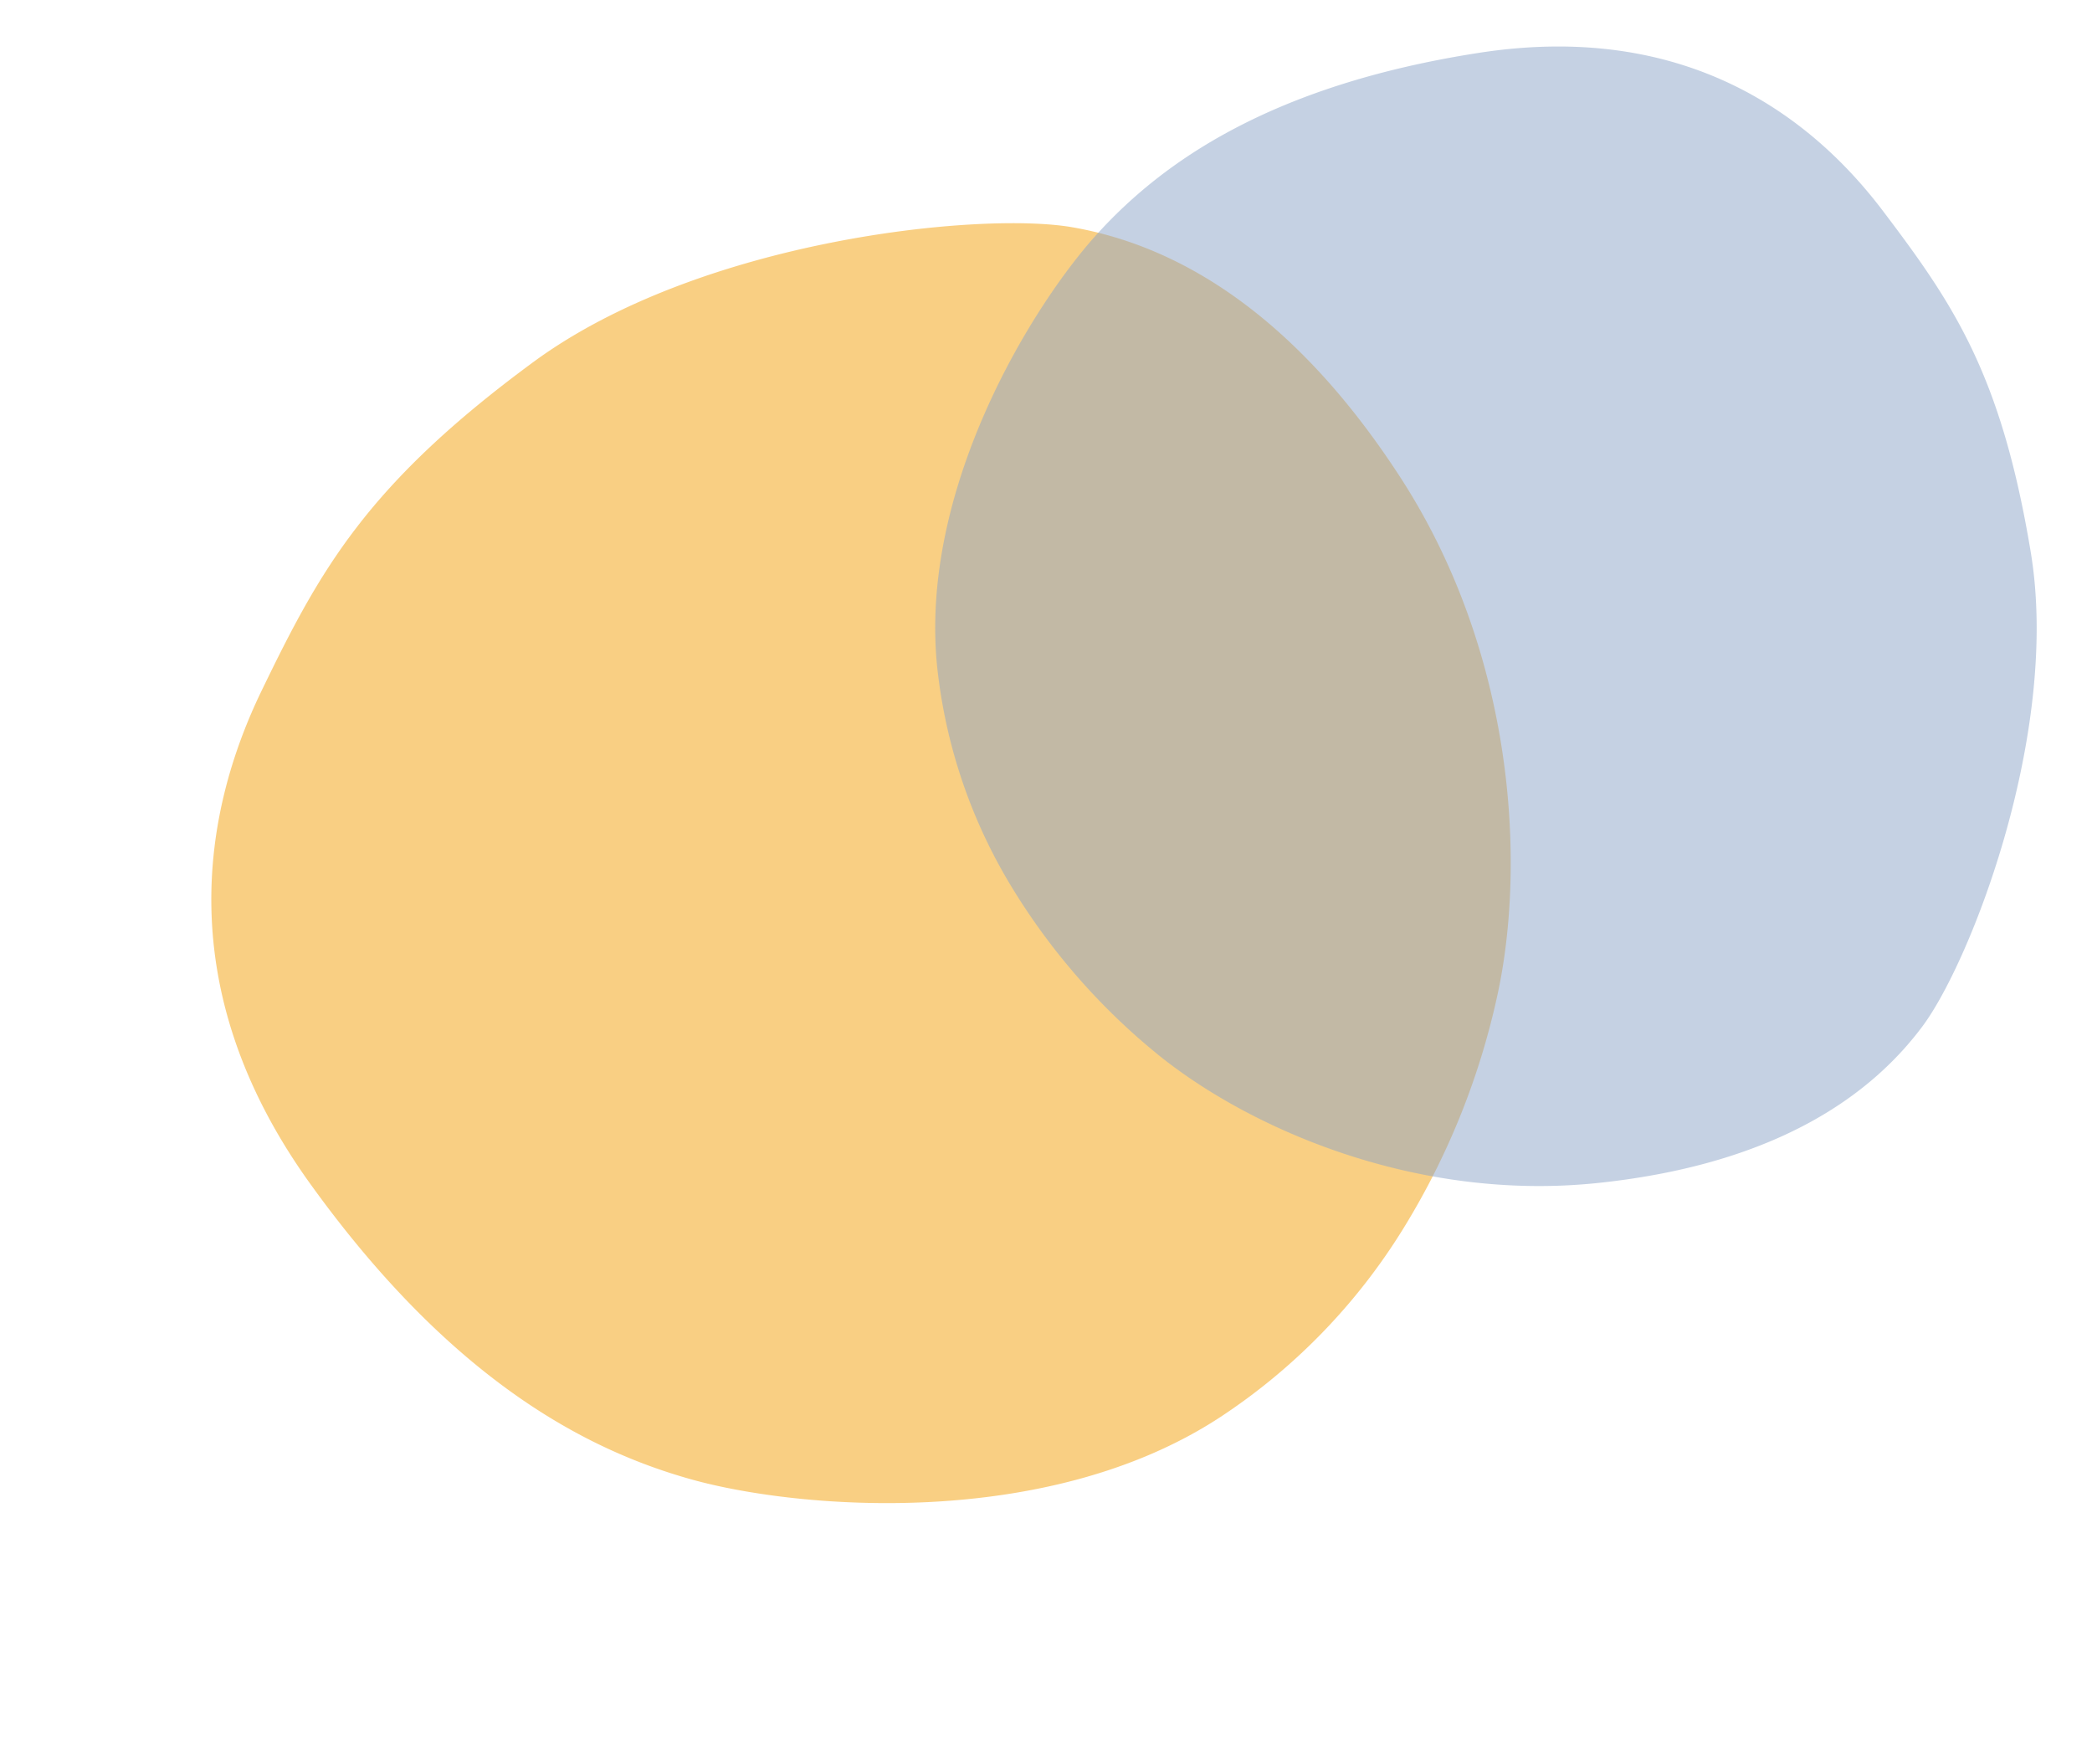 <svg xmlns="http://www.w3.org/2000/svg" width="642.976" height="542.033" viewBox="0 0 642.976 542.033">
  <g id="patateb2b2c" transform="translate(234.646 62.853)">
    <g id="Patate_1" data-name="Patate 1" transform="matrix(0.839, -0.545, 0.545, 0.839, -234.646, 154.615)" opacity="0.5">
      <path id="Tracé_3" data-name="Tracé 3" d="M1684.663-1246.82c63.5-3.717,140.415,35.968,161.4,55.366s42.77,54.406,42.77,119.22S1856.55-951.4,1827.1-922.3a229.207,229.207,0,0,1-63.114,44.248,186.359,186.359,0,0,1-79.319,17.989c-63.349,0-123.659-46.959-146.064-72.34s-45.223-65.922-48.822-139.83,34.793-114.121,69.985-135.4S1621.164-1243.1,1684.663-1246.82Z" transform="translate(-1489.542 1247.064)" fill="#f4a008"/>
    </g>
    <g id="Patate_1-2" data-name="Patate 1" transform="matrix(0.105, 0.995, -0.995, 0.105, 371.819, -62.853)" opacity="0.5">
      <path id="Tracé_3-2" data-name="Tracé 3" d="M1660.229-1246.85c55.547-3.246,122.832,31.414,141.186,48.356s37.414,47.517,37.414,104.125-28.237,105.536-54,130.95a200.5,200.5,0,0,1-55.21,38.646,163.238,163.238,0,0,1-69.386,15.711c-55.417,0-108.174-41.014-127.773-63.181s-39.56-57.575-42.708-122.126,30.436-99.672,61.222-118.258S1604.682-1243.6,1660.229-1246.85Z" transform="translate(-1489.542 1247.063)" fill="#8ba4c7"/>
    </g>
  </g>
</svg>
